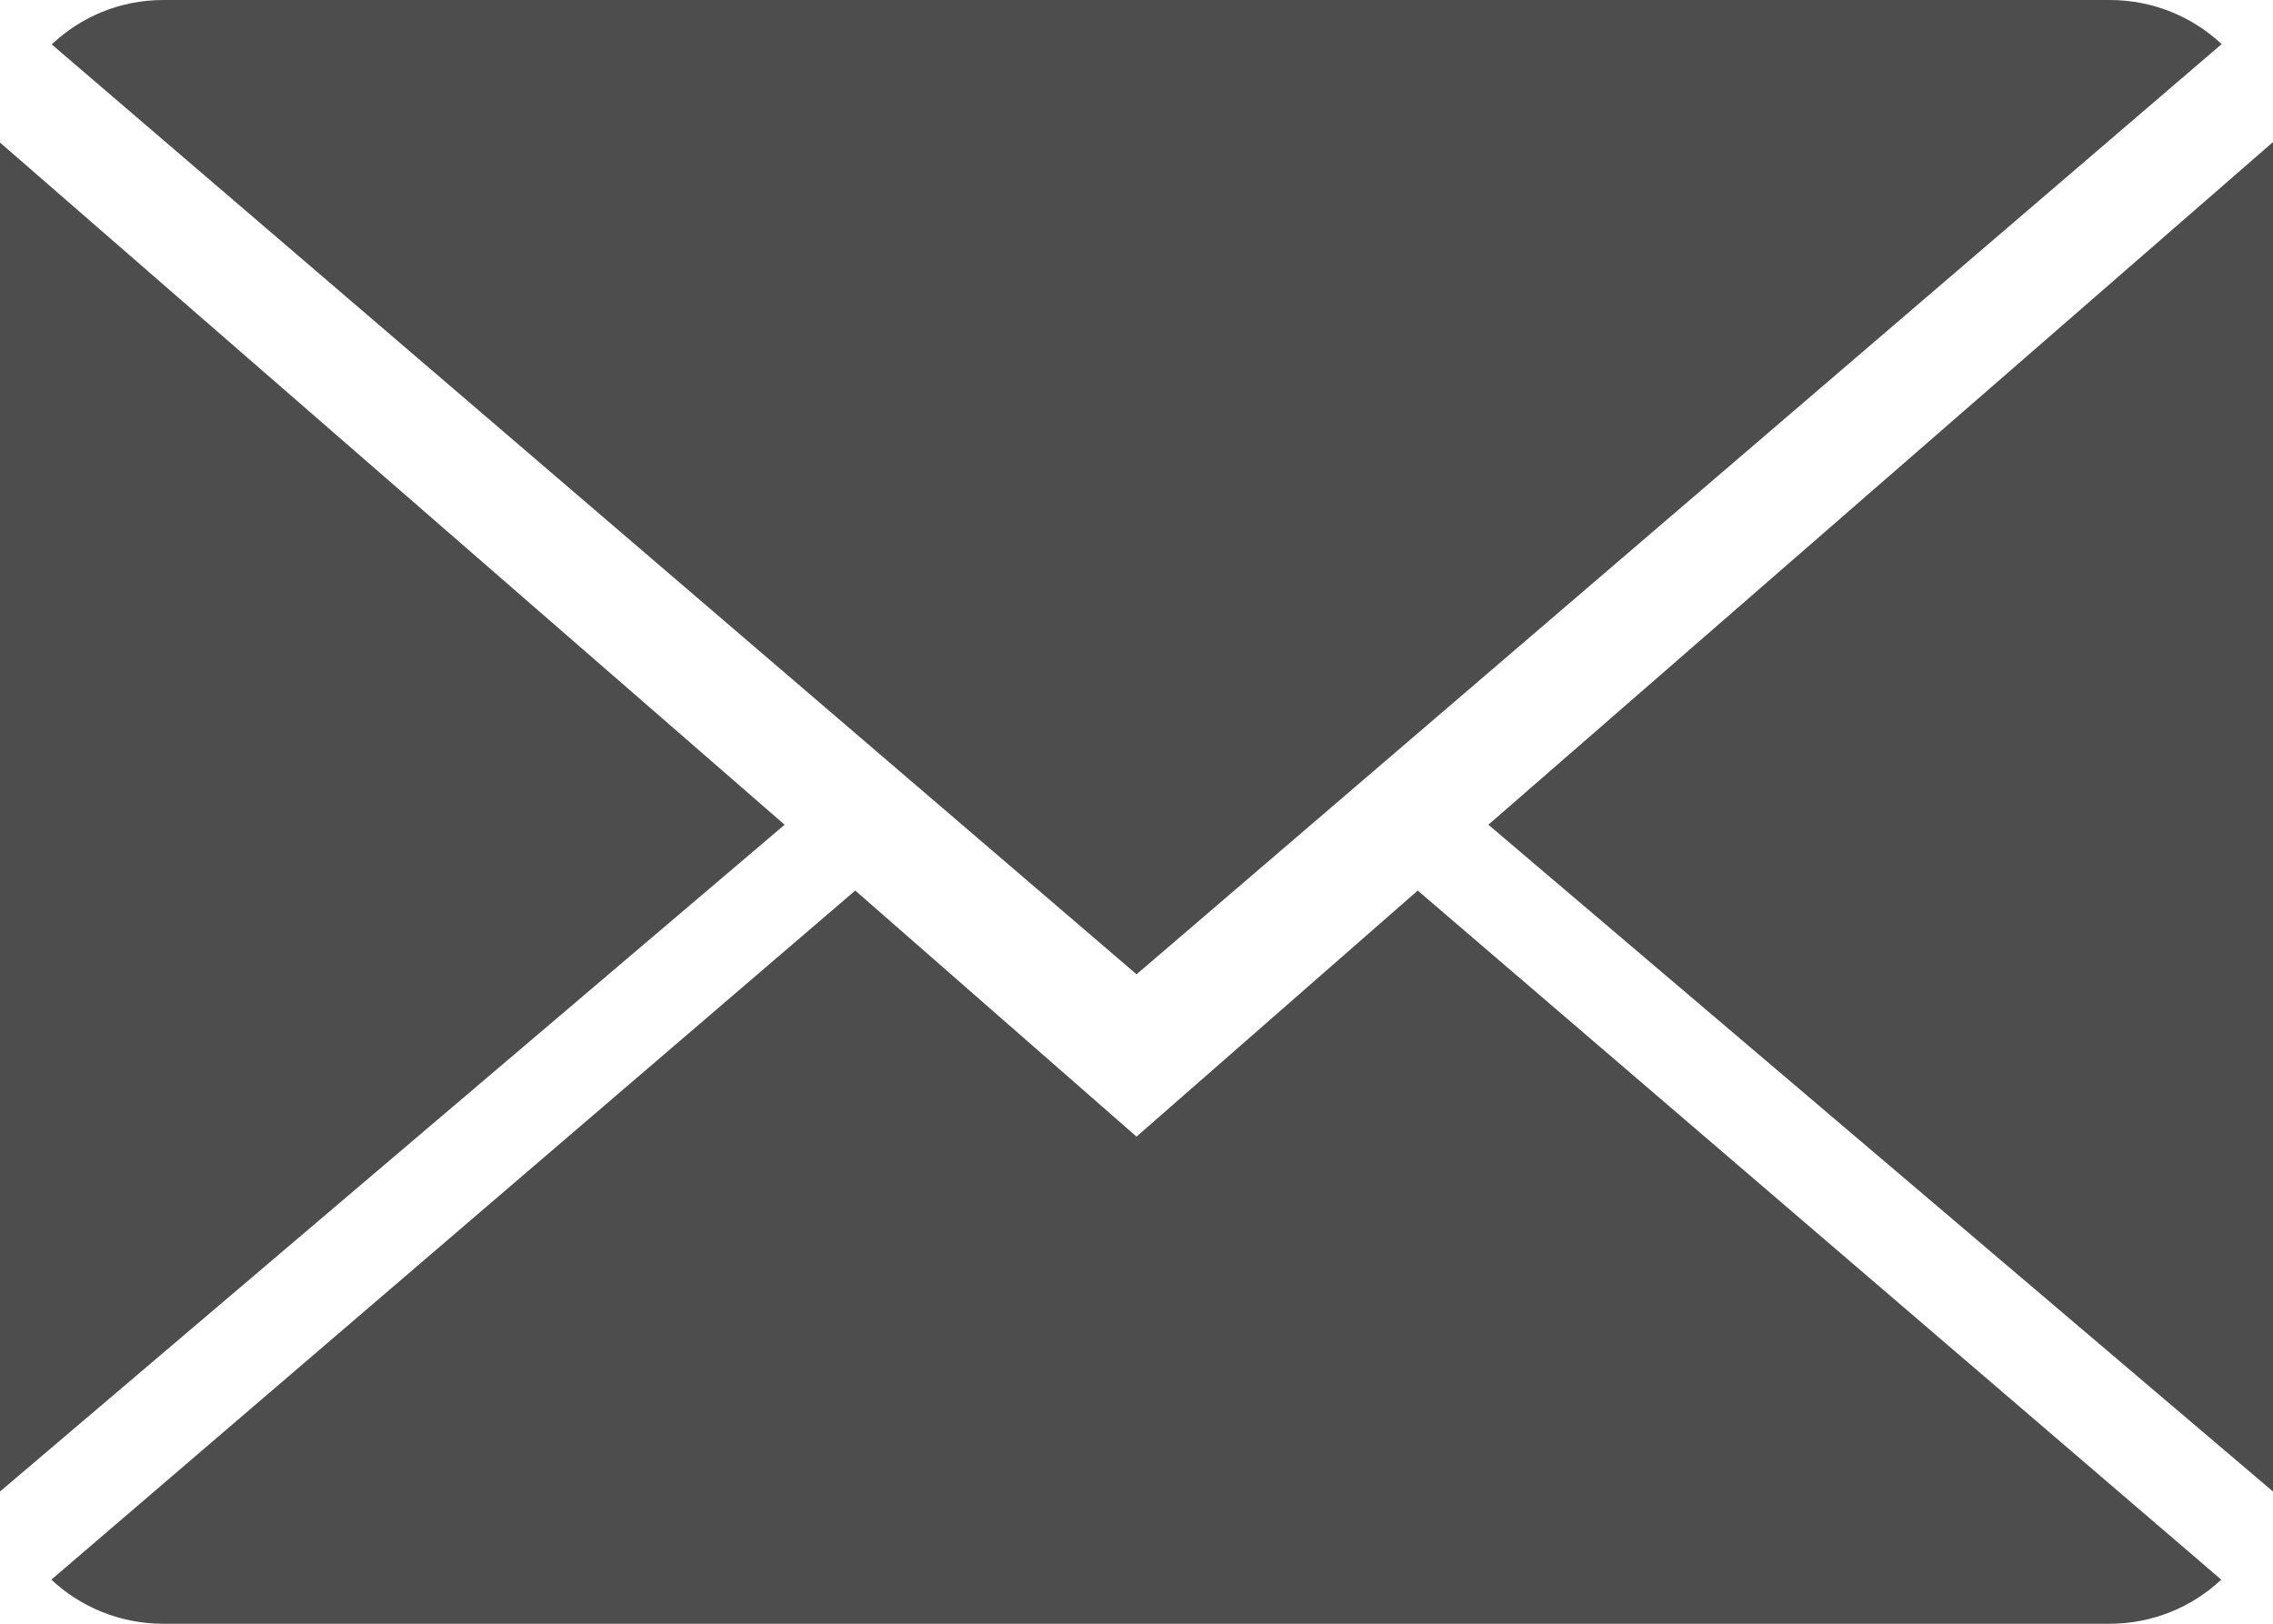 <!-- Generator: Adobe Illustrator 17.0.0, SVG Export Plug-In  -->
<svg version="1.1"
	 xmlns="http://www.w3.org/2000/svg" xmlns:xlink="http://www.w3.org/1999/xlink" xmlns:a="http://ns.adobe.com/AdobeSVGViewerExtensions/3.0/"
	 x="0px" y="0px" width="89.686px" height="64.062px" viewBox="0 0 89.686 64.062" enable-background="new 0 0 89.686 64.062"
	 xml:space="preserve">
<defs>
</defs>
<g>
	<path fill="#4D4D4D" d="M44.844,44.843l-11.098-9.708L2.026,62.322c1.152,1.077,2.702,1.74,4.421,1.74h76.788
		c1.709,0,3.26-0.663,4.409-1.74L55.94,35.135L44.844,44.843z"/>
	<path fill="#4D4D4D" d="M87.66,1.74C86.507,0.663,84.958,0,83.236,0H6.448C4.741,0,3.191,0.663,2.042,1.753l42.803,36.686
		L87.66,1.74z"/>
	<polygon fill="#4D4D4D" points="0,5.624 0,58.845 30.959,32.538 	"/>
	<polygon fill="#4D4D4D" points="58.727,32.538 89.686,58.845 89.686,5.605 	"/>
</g>
</svg>